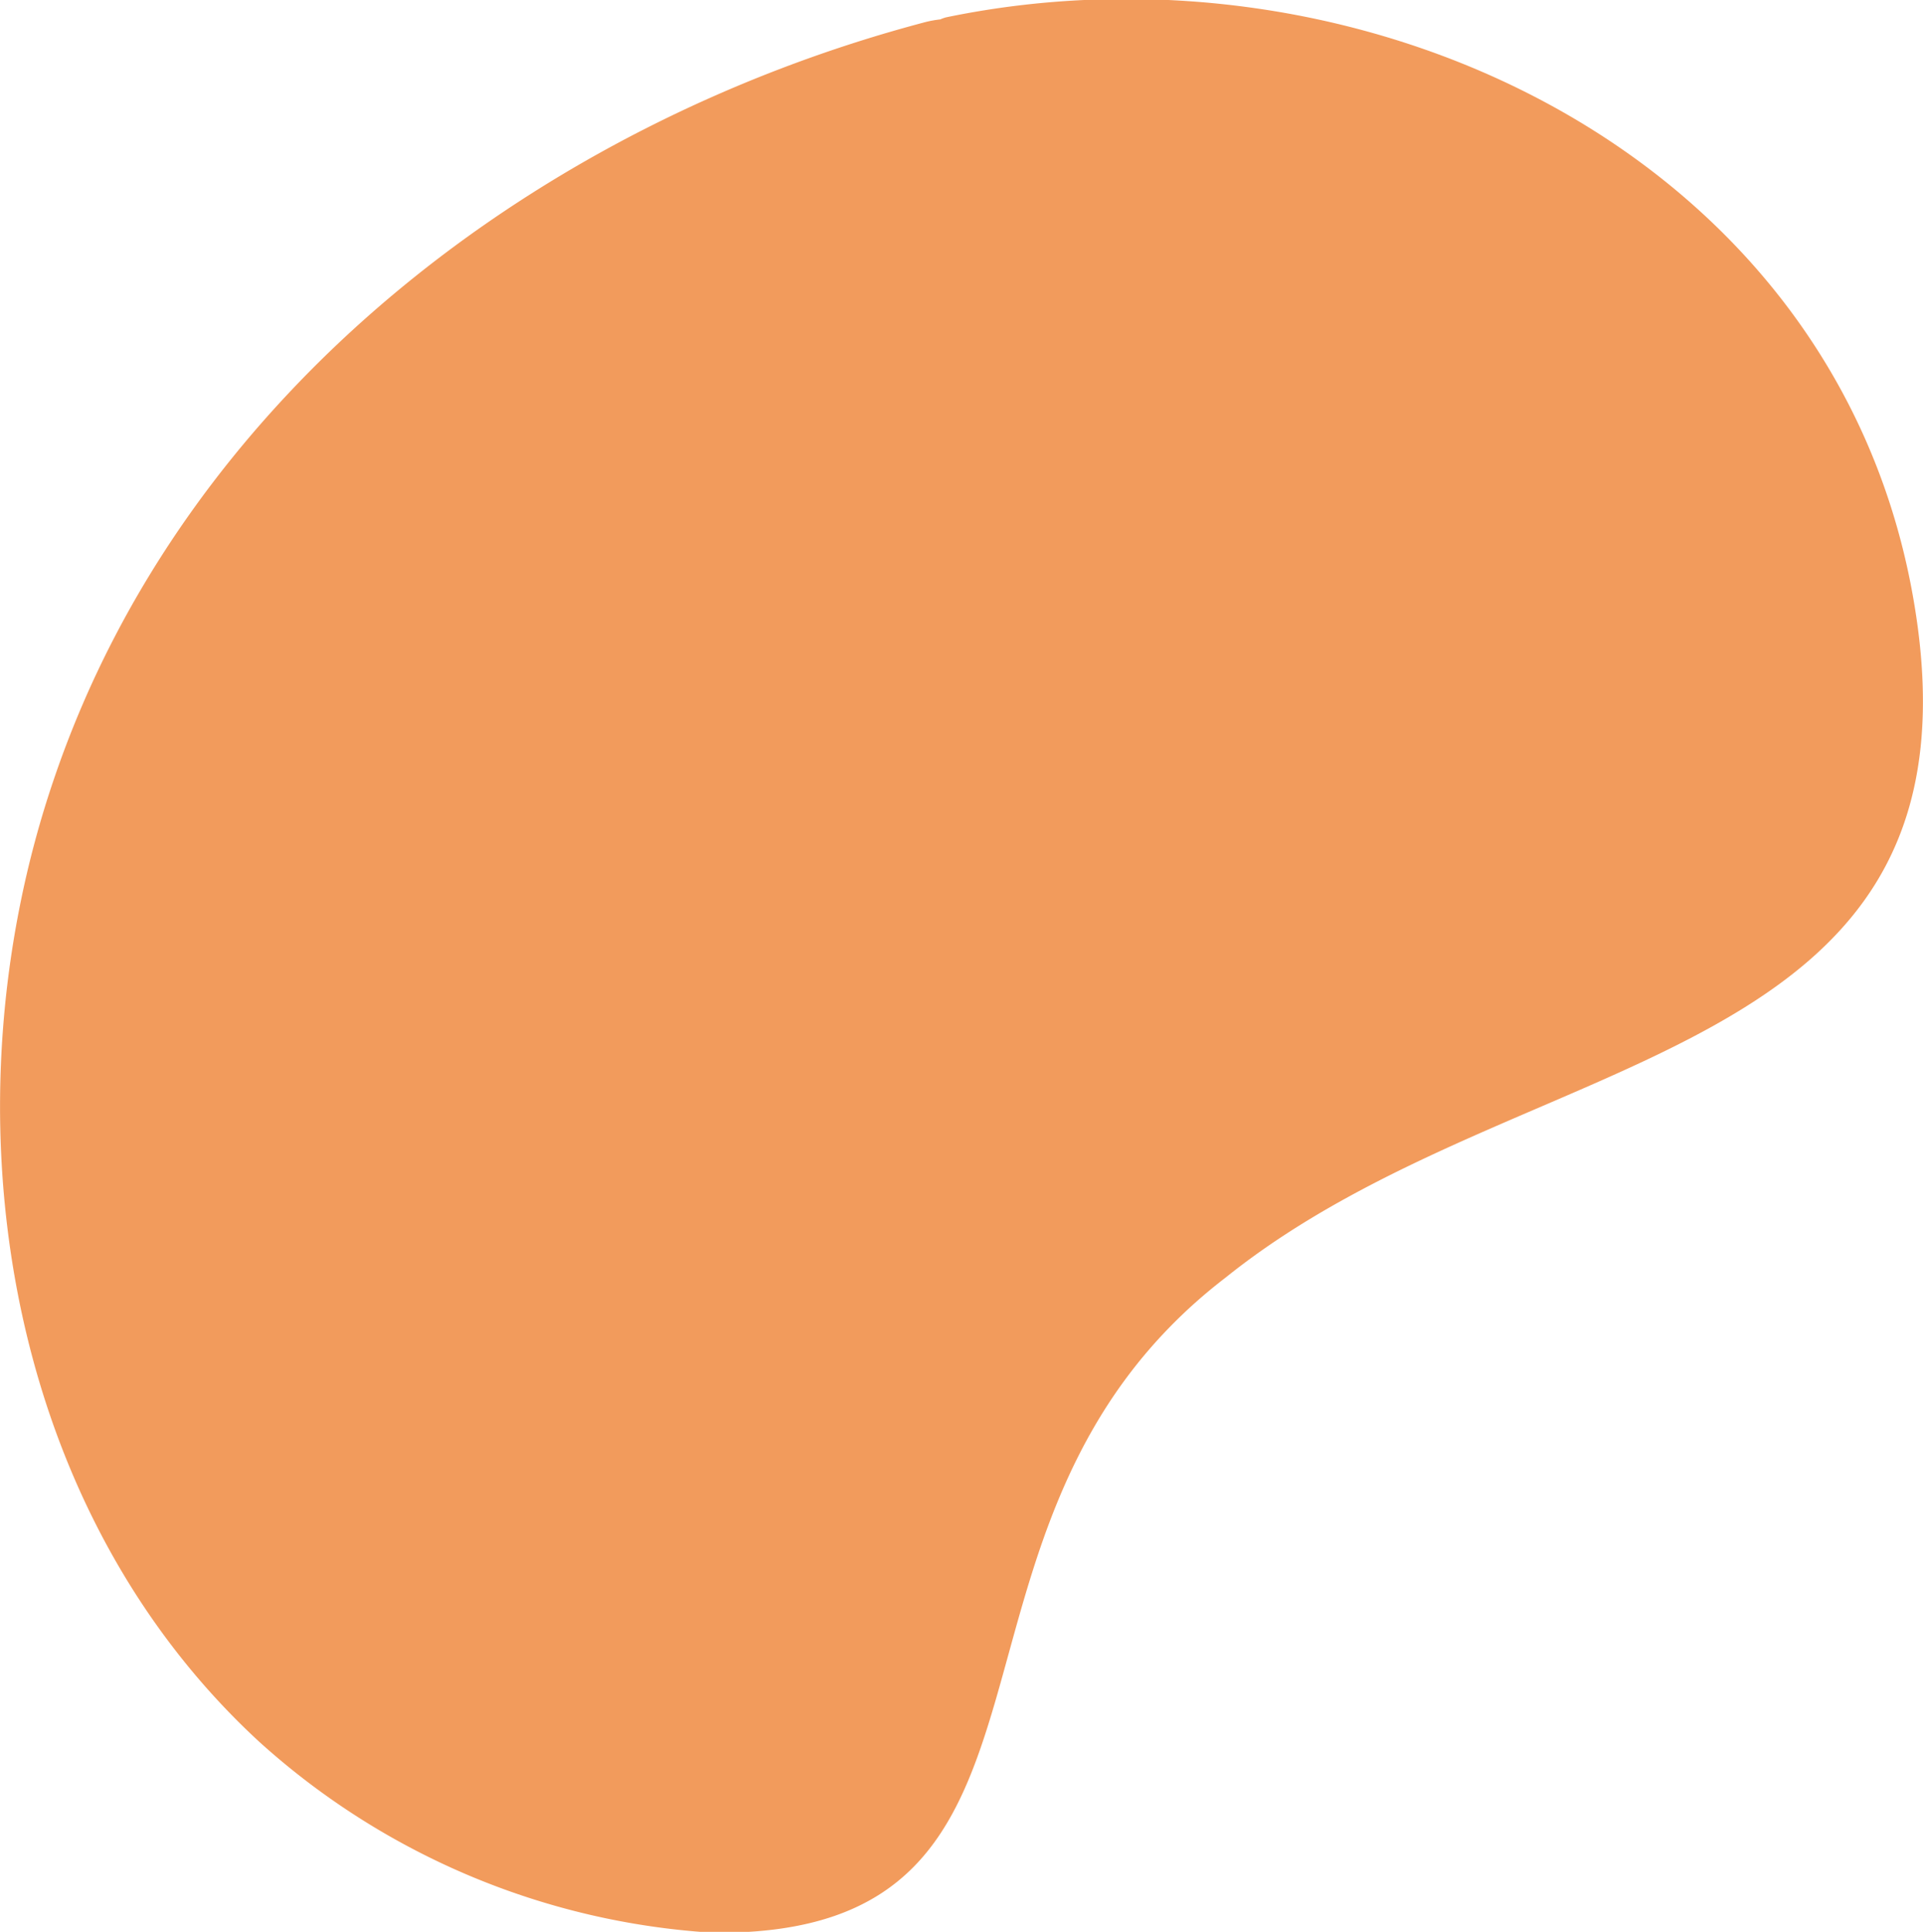 <svg xmlns="http://www.w3.org/2000/svg" id="Layer_1" data-name="Layer 1" viewBox="0 0 111.07 111.55"><defs><style>.cls-1{fill:#ed7117;opacity:0.7;}</style></defs><path id="Path_314" data-name="Path 314" class="cls-1" d="M110.41,34c-4.8-25.43-32-37.92-55.76-33a2,2,0,0,0-.34.12,6.17,6.17,0,0,0-.84.15C31.21,7.13,10.7,22.62,3.11,45-3.27,63.71-.07,86.74,15,100.6a43,43,0,0,0,26.15,11c22.76.25,11-23.53,29.64-37.83C88.1,59.88,115.67,62,110.41,34Z"></path></svg>